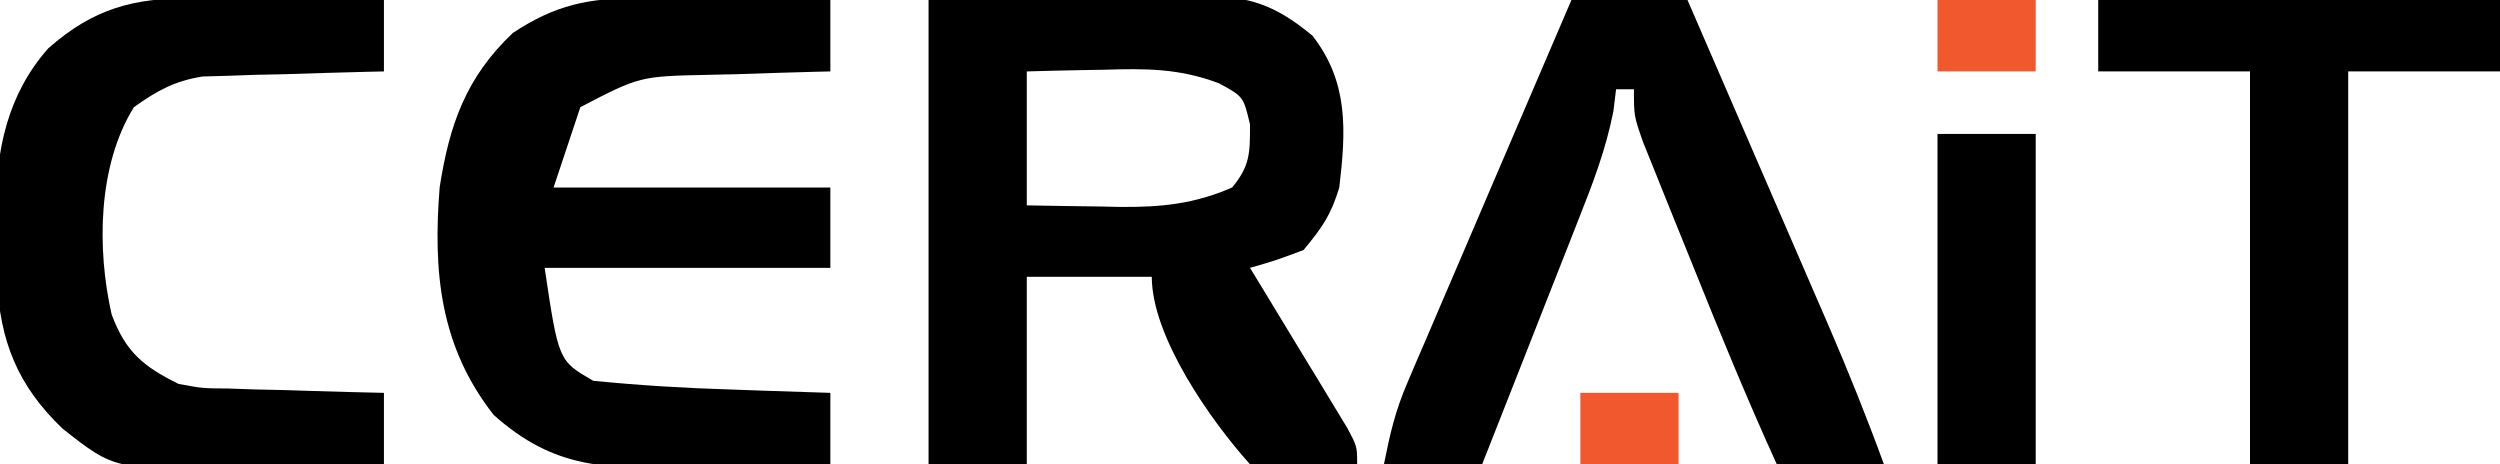 <?xml version="1.0" encoding="UTF-8"?>
<svg version="1.1" xmlns="http://www.w3.org/2000/svg" width="280" height="52">
<path d="M0 0 C8.972 -0.124 8.972 -0.124 18.125 -0.25 C20.002 -0.286 21.879 -0.323 23.813 -0.36 C25.315 -0.372 26.818 -0.382 28.32 -0.391 C29.089 -0.411 29.857 -0.432 30.648 -0.453 C35.903 -0.456 38.816 0.546 43 4 C47.066 9.243 46.749 14.635 46 21 C45.054 24.1 44.135 25.416 42 28 C38.852 29.18 38.852 29.18 36 30 C36.364 30.595 36.727 31.191 37.102 31.804 C38.739 34.492 40.37 37.183 42 39.875 C42.572 40.812 43.145 41.749 43.734 42.715 C44.276 43.611 44.817 44.507 45.375 45.43 C45.878 46.257 46.38 47.085 46.898 47.937 C48 50 48 50 48 52 C43.575 53.321 40.373 53.611 36 52 C31.627 47.138 25 37.735 25 31 C20.38 31 15.76 31 11 31 C11 37.93 11 44.86 11 52 C7.37 52 3.74 52 0 52 C0 34.84 0 17.68 0 0 Z M11 8 C11 12.95 11 17.9 11 23 C13.709 23.054 16.416 23.094 19.125 23.125 C19.886 23.142 20.646 23.159 21.43 23.176 C26.011 23.215 29.721 22.859 34 21 C36.024 18.536 36 17.138 36 13.938 C35.268 10.818 35.268 10.818 32.523 9.328 C28.061 7.646 24.34 7.666 19.625 7.812 C18.378 7.833 18.378 7.833 17.105 7.854 C15.07 7.889 13.035 7.942 11 8 Z " fill="#000000" transform="translate(104,0)"/>
<path d="M0 0 C1.247 0.006 2.494 0.013 3.779 0.02 C5.073 0.036 6.366 0.053 7.699 0.07 C9.012 0.079 10.325 0.088 11.678 0.098 C14.914 0.121 18.15 0.154 21.387 0.195 C21.387 2.835 21.387 5.475 21.387 8.195 C20.434 8.217 20.434 8.217 19.462 8.24 C16.562 8.314 13.662 8.411 10.762 8.508 C9.263 8.542 9.263 8.542 7.734 8.576 C0.039 8.739 0.039 8.739 -6.613 12.195 C-7.603 15.165 -8.593 18.135 -9.613 21.195 C0.617 21.195 10.847 21.195 21.387 21.195 C21.387 24.165 21.387 27.135 21.387 30.195 C10.827 30.195 0.267 30.195 -10.613 30.195 C-9.06 40.607 -9.06 40.607 -5.168 42.844 C-0.023 43.353 5.094 43.668 10.262 43.82 C11.867 43.878 11.867 43.878 13.504 43.938 C16.131 44.031 18.759 44.117 21.387 44.195 C21.387 46.835 21.387 49.475 21.387 52.195 C17.385 52.295 13.384 52.367 9.381 52.415 C8.022 52.435 6.663 52.462 5.305 52.497 C-3.655 52.721 -9.487 52.782 -16.32 46.668 C-22.322 39.012 -23.138 30.688 -22.367 21.148 C-21.274 14.143 -19.427 8.865 -14.176 3.883 C-9.407 0.743 -5.701 -0.052 0 0 Z " fill="#000000" transform="translate(71.613,-0.195)"/>
<path d="M0 0 C4.29 0 8.58 0 13 0 C15.653 6.119 18.304 12.239 20.953 18.359 C21.853 20.439 22.754 22.519 23.656 24.598 C24.956 27.596 26.254 30.595 27.551 33.594 C28.151 34.975 28.151 34.975 28.763 36.385 C30.991 41.543 33.074 46.721 35 52 C31.04 52 27.08 52 23 52 C19.652 44.638 16.582 37.173 13.571 29.668 C12.743 27.606 11.906 25.547 11.07 23.488 C10.541 22.172 10.013 20.856 9.484 19.539 C8.768 17.763 8.768 17.763 8.038 15.952 C7 13 7 13 7 10 C6.34 10 5.68 10 5 10 C4.9 10.815 4.8 11.631 4.698 12.471 C3.861 16.701 2.43 20.465 0.84 24.461 C0.531 25.252 0.221 26.042 -0.098 26.857 C-1.08 29.365 -2.071 31.87 -3.062 34.375 C-3.733 36.082 -4.403 37.789 -5.072 39.496 C-6.709 43.666 -8.352 47.834 -10 52 C-13.63 52 -17.26 52 -21 52 C-20.297 48.485 -19.731 46.039 -18.374 42.872 C-18.043 42.094 -17.712 41.316 -17.372 40.514 C-16.836 39.274 -16.836 39.274 -16.289 38.008 C-15.736 36.712 -15.736 36.712 -15.171 35.389 C-13.994 32.632 -12.81 29.879 -11.625 27.125 C-10.836 25.28 -10.046 23.435 -9.258 21.59 C-7.483 17.44 -5.704 13.291 -3.921 9.144 C-2.612 6.097 -1.306 3.049 0 0 Z " fill="#000000" transform="translate(176,0)"/>
<path d="M0 0 C1.247 0.006 2.494 0.013 3.779 0.02 C5.073 0.036 6.366 0.053 7.699 0.07 C9.012 0.079 10.325 0.088 11.678 0.098 C14.914 0.121 18.15 0.154 21.387 0.195 C21.387 2.835 21.387 5.475 21.387 8.195 C20.716 8.21 20.046 8.224 19.355 8.24 C16.302 8.314 13.251 8.411 10.199 8.508 C9.144 8.53 8.089 8.553 7.002 8.576 C5.98 8.612 4.959 8.647 3.906 8.684 C2.969 8.71 2.031 8.736 1.066 8.763 C-2.09 9.272 -4.022 10.353 -6.613 12.195 C-10.681 18.735 -10.772 28.102 -9.109 35.41 C-7.553 39.616 -5.533 41.26 -1.613 43.195 C1.081 43.691 1.081 43.691 3.906 43.707 C5.439 43.76 5.439 43.76 7.002 43.814 C8.585 43.848 8.585 43.848 10.199 43.883 C11.274 43.917 12.348 43.951 13.455 43.986 C16.099 44.069 18.742 44.138 21.387 44.195 C21.387 46.835 21.387 49.475 21.387 52.195 C17.385 52.295 13.384 52.367 9.381 52.415 C8.022 52.435 6.663 52.462 5.305 52.497 C-8.719 52.847 -8.719 52.847 -14.613 48.195 C-19.622 43.408 -21.625 38.409 -21.949 31.551 C-21.973 29.828 -21.986 28.106 -21.988 26.383 C-22.025 25.106 -22.025 25.106 -22.062 23.803 C-22.093 17.08 -20.783 10.77 -16.201 5.603 C-11.135 1.136 -6.626 -0.061 0 0 Z " fill="#000000" transform="translate(21.613,-0.195)"/>
<path d="M0 0 C14.85 0 29.7 0 45 0 C45 2.64 45 5.28 45 8 C39.39 8 33.78 8 28 8 C28 22.52 28 37.04 28 52 C24.37 52 20.74 52 17 52 C17 37.48 17 22.96 17 8 C11.39 8 5.78 8 0 8 C0 5.36 0 2.72 0 0 Z " fill="#000000" transform="translate(235,0)"/>
<path d="M0 0 C3.63 0 7.26 0 11 0 C11 12.21 11 24.42 11 37 C7.37 37 3.74 37 0 37 C0 24.79 0 12.58 0 0 Z " fill="#000000" transform="translate(217,15)"/>
<path d="M0 0 C3.63 0 7.26 0 11 0 C11 2.64 11 5.28 11 8 C7.37 8 3.74 8 0 8 C0 5.36 0 2.72 0 0 Z " fill="#F1582D" transform="translate(177,44)"/>
<path d="M0 0 C3.63 0 7.26 0 11 0 C11 2.64 11 5.28 11 8 C7.37 8 3.74 8 0 8 C0 5.36 0 2.72 0 0 Z " fill="#F1582D" transform="translate(217,0)"/>
</svg>
